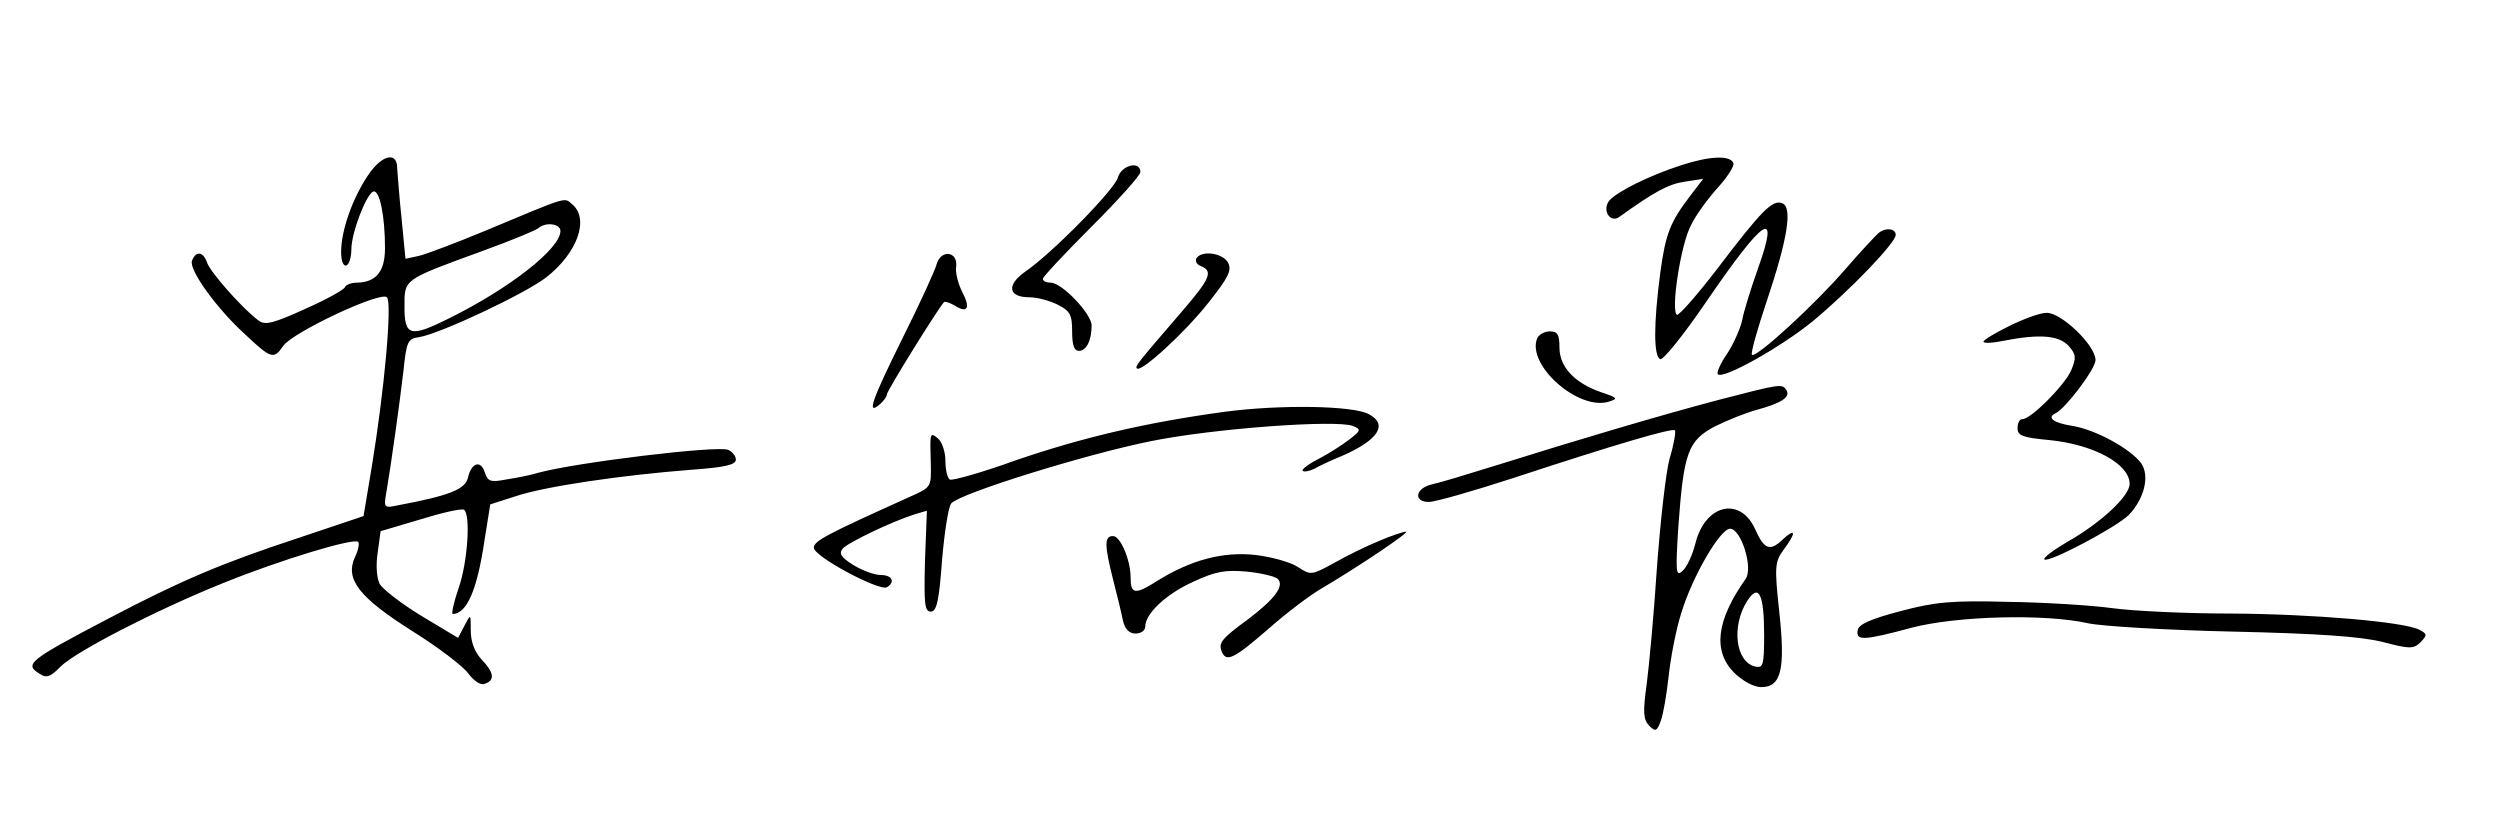 <svg xmlns="http://www.w3.org/2000/svg" width="513pt" height="170pt" version="1.0" viewBox="0 0 513 170"><path d="M75.7 35.7c-3.3 4.8-5.7 11.5-5.7 16 0 4 2 3.6 2.1-.5 0-3.5 3.1-11.4 4.5-11.9 1.3-.4 2.4 5 2.4 11.6 0 4.8-1.8 7-5.7 7.1-1.2 0-2.3.4-2.5.9-.1.5-3.9 2.6-8.2 4.5-6.4 2.9-8.2 3.4-9.5 2.4-3.2-2.3-10-10-10.6-11.9-.8-2.3-2.3-2.5-3.1-.4-.7 1.8 5 9.8 11.1 15.3 5.1 4.8 5.7 5 7.6 2.2 1.9-2.8 20-11.3 21.3-10 1.1 1.1-.5 18.9-3.1 34.7l-1.7 10.2-13.7 4.6c-15.5 5.1-23.9 8.7-38.4 16.3-16.8 8.8-17.6 9.5-14.3 11.5 1.3.9 2.2.6 4.2-1.5 3.3-3.2 19.6-11.6 33.5-17.2 11.6-4.7 26.8-9.3 27.6-8.4.3.3 0 1.8-.7 3.2-2 4.5.9 8.2 11.8 15.1 5.3 3.3 10.4 7.2 11.5 8.7 1.2 1.6 2.6 2.5 3.4 2.1 2.1-.7 1.9-2.3-.7-5-1.4-1.5-2.2-3.6-2.2-5.9 0-3.5 0-3.5-1.3-1l-1.3 2.5-7.5-4.5c-4.1-2.5-8-5.5-8.6-6.6-.6-1.2-.8-3.8-.4-6.4l.6-4.4 8.1-2.4c4.5-1.4 8.5-2.3 9-2 1.4.9.8 10.7-1.1 16.1-1 2.9-1.5 5.3-1.2 5.3 2.9-.1 5-4.9 6.5-15l1.2-7.5 5.3-1.7c6-2 21.7-4.3 35.9-5.4 6.9-.5 9.2-1 9.2-2.1 0-.7-.7-1.6-1.6-2-2.4-.9-31.2 2.6-38.9 4.7-1.6.5-4.7 1.1-6.7 1.4-3.1.6-3.7.4-4.3-1.4-.8-2.7-2.8-2.1-3.5 1.1-.6 2.3-3.7 3.6-14.4 5.6-2.8.6-2.9.5-2.3-2.8 1-5.9 2.7-18.1 3.5-24.9.6-5.9.9-6.5 3.1-6.8 4.2-.6 22-9 26.2-12.3 6.4-5 8.9-12 5.3-15-1.7-1.4-.5-1.8-17.7 5.4-6 2.5-12.1 4.8-13.7 5.2l-2.8.6-.8-8.3c-.5-4.6-.8-9.2-.9-10.3 0-3.4-3-2.8-5.8 1.2zM115 47.4c0 3.6-10.3 11.7-22.8 17.9-8 4-9.2 3.7-9.2-2.3 0-5.8-.4-5.5 16-11.5 5.8-2.1 10.9-4.2 11.5-4.7 1.5-1.3 4.5-.9 4.5.6zM345 33.9c-6.5 2.1-13.2 5.4-14.8 7.3-1.5 1.9.2 4.7 2.1 3.3 7.1-5.1 10-6.7 13.3-7.2l3.9-.6-2.6 3.4c-4.2 5.5-5.1 7.8-6.2 15.8-1.4 10.6-1.4 17.3 0 17.8.6.2 4.8-5 9.3-11.6 12.1-17.7 15.3-19.7 10.7-6.9-1.4 4-2.9 8.7-3.2 10.5-.4 1.8-1.8 4.9-3.1 6.9-1.4 2-2.2 3.9-1.9 4.2 1.1 1.1 13-5.6 19.5-10.9 7.7-6.4 17-16.1 17-17.7 0-1.3-2-1.6-3.5-.4-.5.4-3.6 3.7-6.8 7.4-6.2 7.2-18.4 18.4-19.2 17.6-.3-.3 1.1-5.2 3-10.9 4.3-12.8 5.4-19.4 3.2-20.2-2-.8-4.3 1.6-13.2 13.3-4.2 5.5-8 9.8-8.4 9.6-1.3-.8.8-14.6 2.9-18.4 1-2.1 3.5-5.5 5.5-7.7 1.9-2.1 3.4-4.4 3.2-5-.6-1.7-4.9-1.5-10.7.4zM229.4 36.4c-.6 2.4-13.4 15.5-19.1 19.4-3.8 2.7-3.4 5.2.9 5.2 1.6 0 4.2.7 5.8 1.5 2.6 1.3 3 2.1 3 5.5 0 2.8.4 4 1.4 4 1.5 0 2.6-2.1 2.6-5.2 0-2.4-6.1-8.8-8.4-8.8-.9 0-1.6-.3-1.6-.8 0-.4 4.5-5.2 10-10.7 5.5-5.5 10-10.5 10-11.2 0-2.4-3.9-1.4-4.6 1.1zM192.2 54.2c-.3 1.2-3.4 8-6.9 15-6.5 13.1-7.5 16.1-4.8 13.8.8-.7 1.5-1.6 1.5-2.1 0-.7 10.3-17.3 11.7-18.9.2-.2 1.2.1 2.2.7 2.7 1.7 3.3.5 1.5-2.9-.8-1.6-1.4-3.9-1.2-5.1.4-3.1-3.1-3.6-4-.5zM245.5 53c-.3.6.1 1.3.9 1.6 2.6 1 1.9 2.6-3.6 9-9.2 10.7-10 11.6-9.5 12 .8.9 9.7-7.2 14.6-13.4 4.2-5.3 4.9-6.7 4.1-8.3-1.1-2-5.4-2.6-6.5-.9zM412.3 66.9c-2.9 1.4-5.3 2.9-5.3 3.2 0 .4 1.9.3 4.3-.2 7.2-1.4 11.2-1.1 13.2 1.1 1.5 1.7 1.6 2.4.5 5-1.3 3-8.2 10-10 10-.6 0-1 .8-1 1.9 0 1.5 1.1 1.9 6.5 2.4 9.1.9 16.5 4.9 16.5 9 0 2.5-5.9 8-12.8 11.9-2.9 1.7-5 3.3-4.7 3.6.8.8 15-6.7 17.4-9.2 3.2-3.4 4.2-8 2.5-10.5-2.2-3-9.3-6.9-14.1-7.7-3.9-.6-5.4-1.7-3.5-2.6 2-.9 8.2-9.1 8.2-10.9 0-3.1-7.2-9.9-10.1-9.7-1.3 0-4.8 1.3-7.6 2.7zM315.4 69.5c-2.1 5.5 8.6 14.9 14.8 12.9 1.9-.6 1.7-.8-1.6-1.9-5.5-1.9-8.6-5.2-8.6-9.2 0-2.7-.4-3.3-2-3.3-1.1 0-2.3.7-2.6 1.5zM352.5 82.1c-11.7 3.1-28.3 8-45.5 13.4-5.8 1.8-11.7 3.6-13.2 3.9-3.4.8-3.8 3.6-.6 3.6 1.3 0 9-2.2 17.3-4.9 21.3-7 32.6-10.3 33.2-9.8.2.3-.2 2.9-1.1 5.8-.8 3-1.9 13-2.6 22.4-.6 9.3-1.6 20.1-2.1 23.9-.8 5.8-.7 7.2.5 8.5 1.3 1.3 1.6 1.2 2.4-1 .5-1.3 1.2-5.4 1.6-9.1.4-3.7 1.5-9.6 2.6-13 2.3-7.6 8-17.3 10-17.3 2.3 0 4.8 8.1 3.2 10.3-6 8.5-6.8 14.8-2.3 19.3 1.8 1.7 4 2.9 5.5 2.9 4.1 0 5-3.6 3.7-15.5-1-9.3-.9-10.2.9-12.7 2.7-3.6 2.5-4.6-.3-2-2.5 2.4-3.7 1.9-5.5-2.1-3-6.9-10.3-5.3-12.3 2.8-.6 2.4-1.8 5-2.7 5.7-1.3 1.2-1.4.2-.8-9.2 1.1-15.2 2-17.6 7.5-20.5 2.6-1.3 6.4-2.8 8.6-3.4 5.1-1.4 6.9-2.6 6.1-4-.9-1.4-1-1.4-14.1 2zm9.5 48.2c0 6-.2 6.8-1.7 6.5-4.2-.8-5.1-8.4-1.7-13.6 2.3-3.5 3.4-1.3 3.4 7.1zM251.3 84.5c-16.2 2.2-29.3 5.3-43 10-6.9 2.5-13 4.2-13.4 3.9-.5-.3-.9-2-.9-3.8 0-1.9-.7-3.9-1.5-4.6-1.7-1.4-1.7-1.3-1.5 5.2.1 4.7.1 4.8-4.2 6.7-17.3 7.8-19.8 9.1-19.8 10.5 0 1.8 13.5 9 15 8.1 1.8-1.1 1-2.5-1.2-2.5-1.3 0-3.8-.9-5.6-2-2.6-1.6-3.1-2.4-2.3-3.4 1.1-1.3 10.4-5.7 14.9-7.1l2.4-.7-.4 10.4c-.2 8.6-.1 10.3 1.2 10.3 1.2 0 1.7-2.2 2.3-10.5.5-5.8 1.3-11 1.9-11.7 1.6-2 27.6-10.1 41.1-12.8 12.9-2.6 37.8-4.4 41.3-3.1 1.7.7 1.7.9-.6 2.7-1.4 1.1-4.2 2.9-6.3 4-2.2 1.1-3.7 2.3-3.4 2.5.3.3 1.3.1 2.4-.4 1-.6 3.6-1.8 5.8-2.7 7.3-3.2 9.4-6.4 5.4-8.5-3.2-1.8-18.4-2-29.6-.5z"/><path d="M283 111c-2.5 1-6.6 3-9.2 4.5-4.6 2.5-4.8 2.6-7.4.9-1.4-1-5.4-2.1-8.6-2.5-6.8-.8-13.5 1-20.5 5.4-4.4 2.8-5.3 2.6-5.3-.8 0-3.6-2.1-8.5-3.6-8.5-1.8 0-1.8 1.8 0 8.9.8 3.1 1.7 6.8 2 8.3.4 1.9 1.3 2.8 2.6 2.8 1.1 0 2-.6 2-1.4 0-2.7 4.3-6.7 9.8-9.2 4.7-2.2 6.7-2.5 11.1-2.1 3 .3 5.8 1 6.3 1.5 1.4 1.4-.6 4.1-6 8.2-5.6 4.1-6.2 4.9-5.5 6.7.9 2.3 2.6 1.4 9.4-4.5 3.6-3.2 8.6-7 11-8.4 7.5-4.4 18.5-11.8 17.4-11.7-.5 0-3 .8-5.5 1.9zM390 125.4c-6.1 1.6-8.6 2.7-8.8 3.9-.4 2.2 1.1 2.2 11.1-.5 9.2-2.4 27.3-2.9 36.2-.9 2.8.6 16 1.4 29.5 1.7 17.7.4 26.2 1 30.8 2.1 5.7 1.5 6.4 1.5 7.9.1 1.4-1.5 1.4-1.7-.3-2.6-3.2-1.6-21.6-3.2-38.7-3.3-8.9 0-19.8-.5-24.2-1.1-4.4-.6-14.1-1.2-21.5-1.3-11.3-.3-14.9 0-22 1.9z"/></svg>